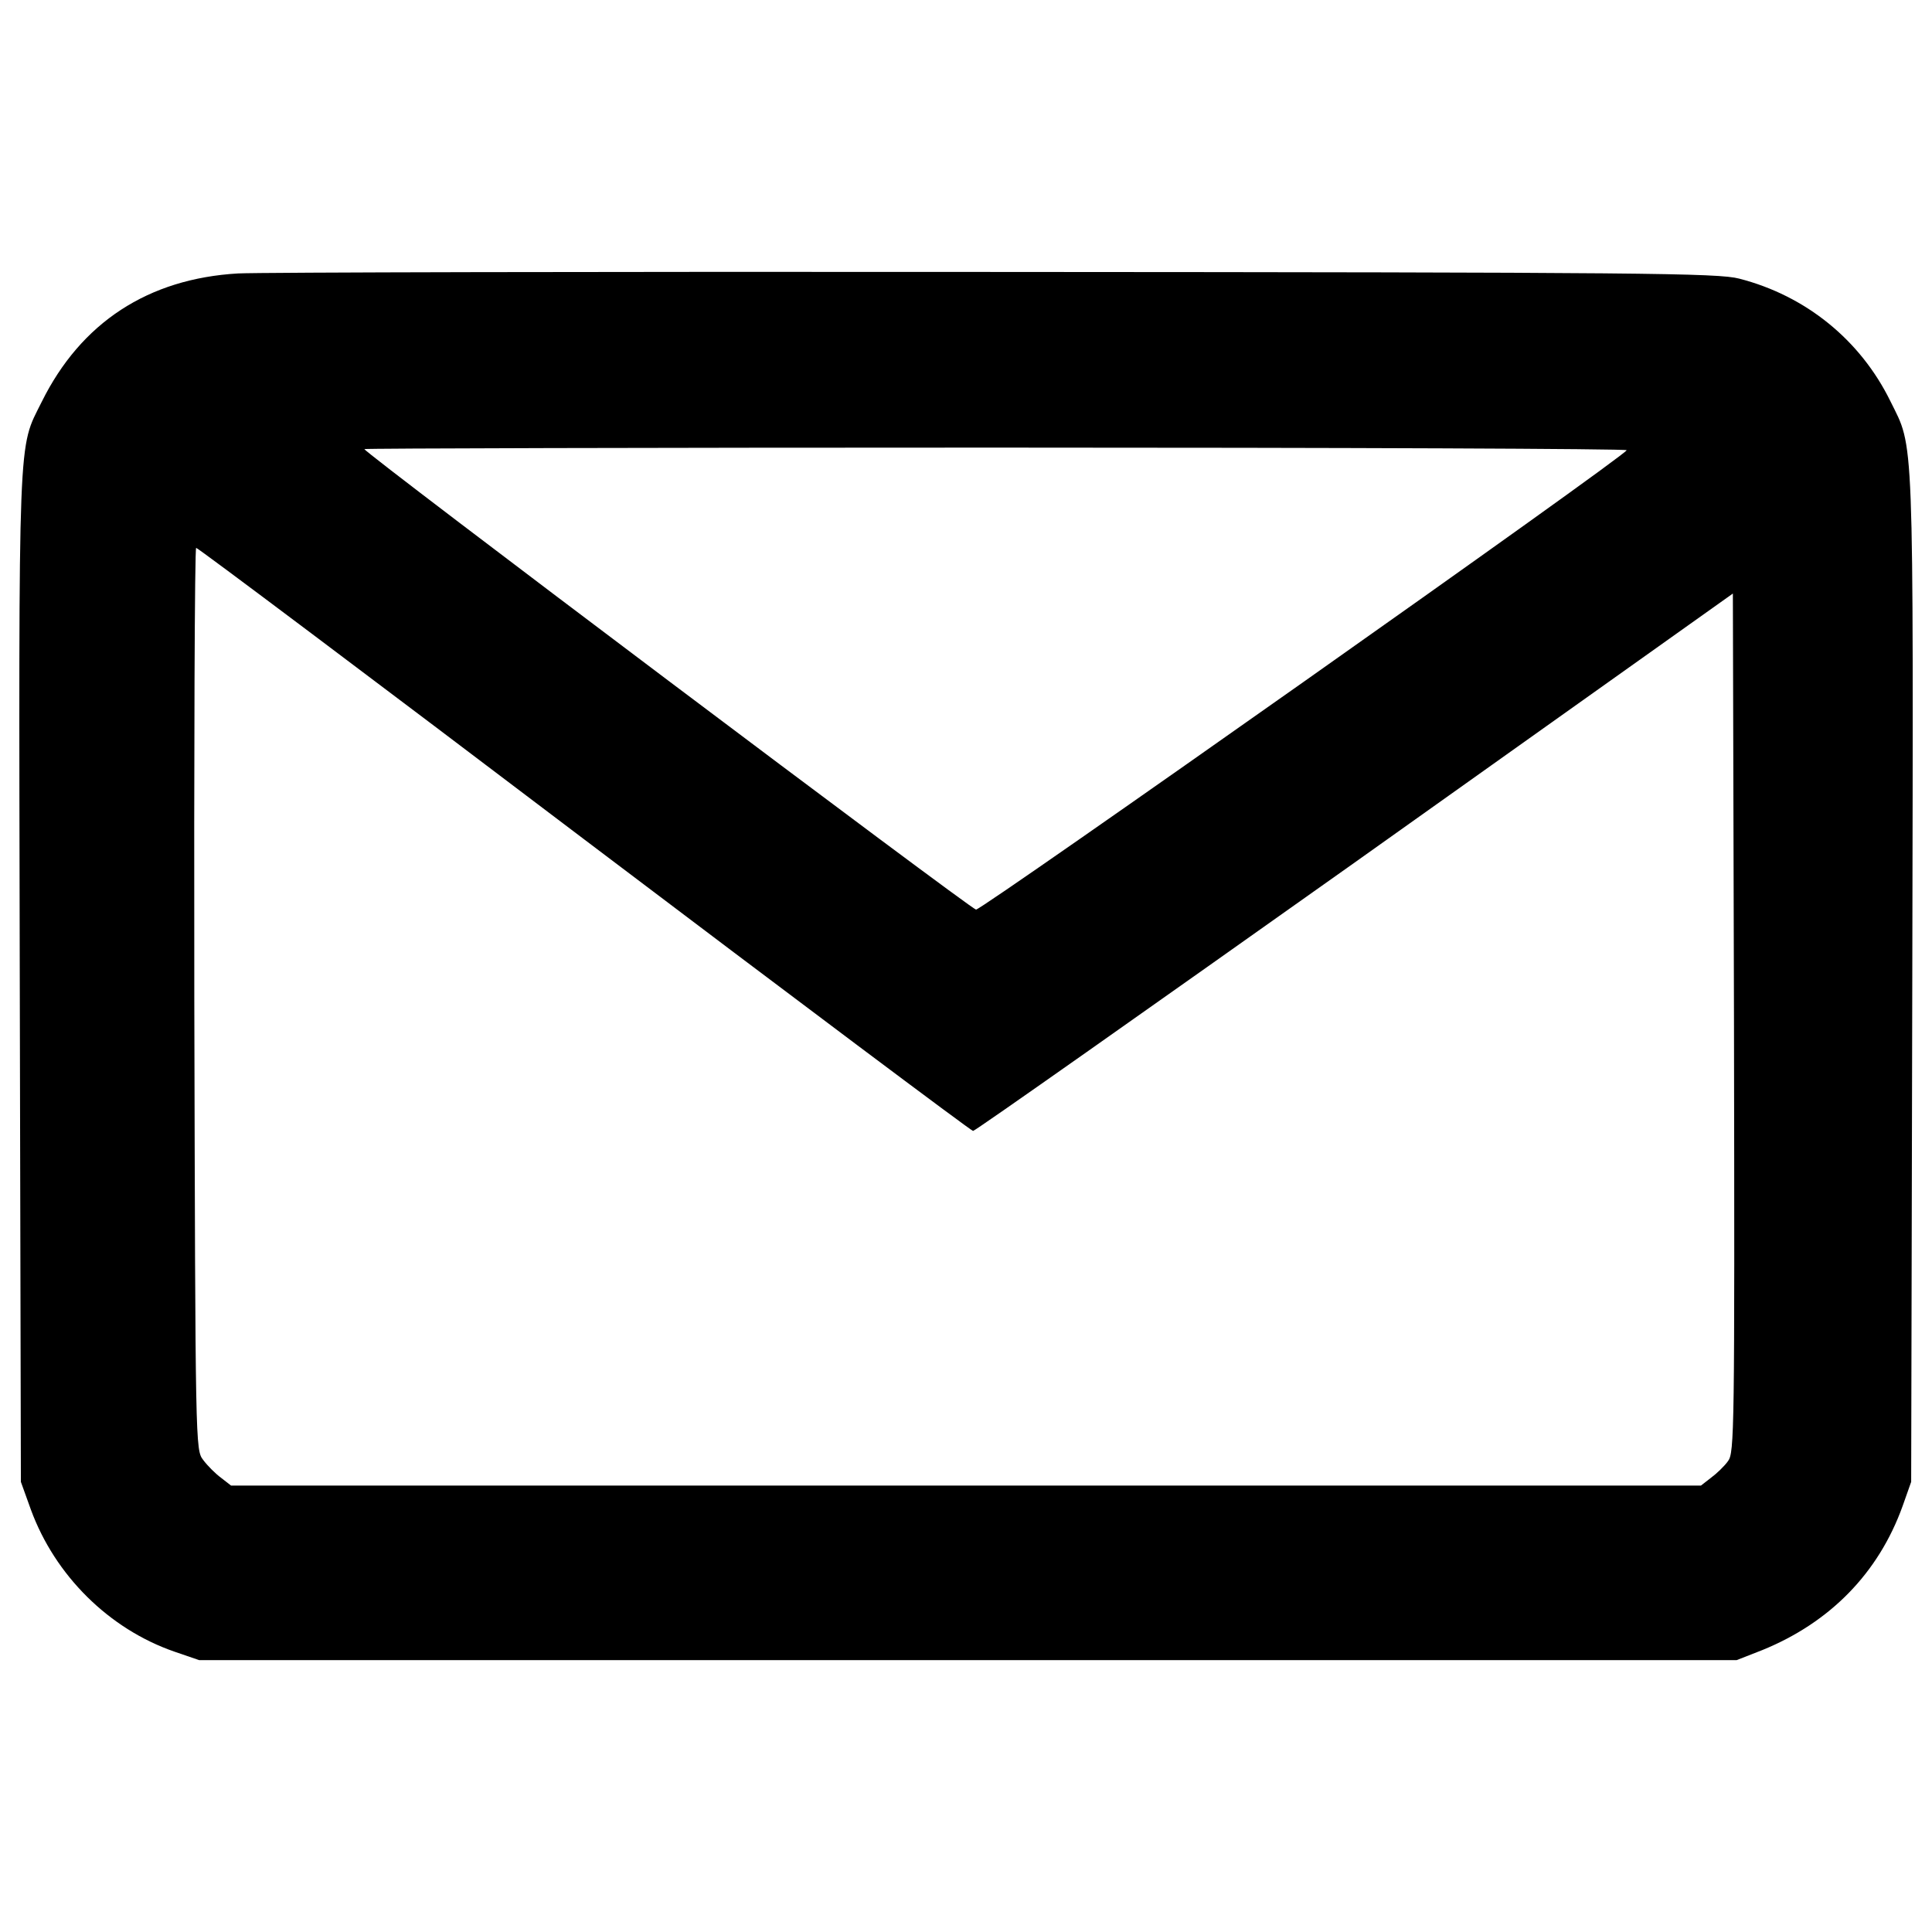 <?xml version="1.0" encoding="utf-8"?>
<!-- Svg Vector Icons : http://www.onlinewebfonts.com/icon -->
<!DOCTYPE svg PUBLIC "-//W3C//DTD SVG 1.1//EN" "http://www.w3.org/Graphics/SVG/1.1/DTD/svg11.dtd">
<svg version="1.1" xmlns="http://www.w3.org/2000/svg" xmlns:xlink="http://www.w3.org/1999/xlink" x="0px" y="0px" viewBox="0 0 1000 1000" enable-background="new 0 0 1000 1000" xml:space="preserve">
<g><g transform="translate(0,511) scale(0.1,-0.1)"><path fill="#000" d="M1232.5,3694.7c-465.2-26.9-813.1-253.7-1016.8-665.1c-123-248-119.2-107.6-113.4-2979.4l5.8-2610.3l51.9-144.2c124.9-340.2,403.7-617,742-734.3l128.8-44.2h3979h3979l132.6,51.9c349.8,142.2,601.6,397.9,726.6,745.8l44.2,125l5.8,2610.3c5.8,2871.8,9.6,2733.4-113.4,2983.3c-155.7,317.2-438.3,545.9-782.3,634.3c-109.6,28.8-486.3,32.7-3844.4,34.6C3110.5,3704.3,1344,3700.4,1232.5,3694.7z M8419.6,2779.7c-1.9-26.9-3337-2379.7-3367.7-2377.8C5025,403.9,1886,2766.2,1886,2785.5c0,3.8,1470.5,7.7,3267.7,7.7C6951,2793.2,8421.5,2787.4,8419.6,2779.7z M3024,765.2C4121.6-65.2,5026.9-743.7,5036.5-743.7c11.5,0,899.6,626.7,1976,1389.8l1956.8,1391.7l5.8-2222.1c3.8-2122.1,1.9-2224-30.8-2268.2c-19.2-26.9-59.6-65.4-88.4-86.5l-51.9-40.4H5000H1196l-51.9,40.4c-28.8,21.1-71.1,63.4-92.3,92.3c-40.4,51.9-40.4,63.4-46.1,2387.4c-1.9,1284,1.9,2333.6,9.6,2333.6C1024.9,2274.2,1928.3,1595.6,3024,765.2z"/></g></g>
</svg>